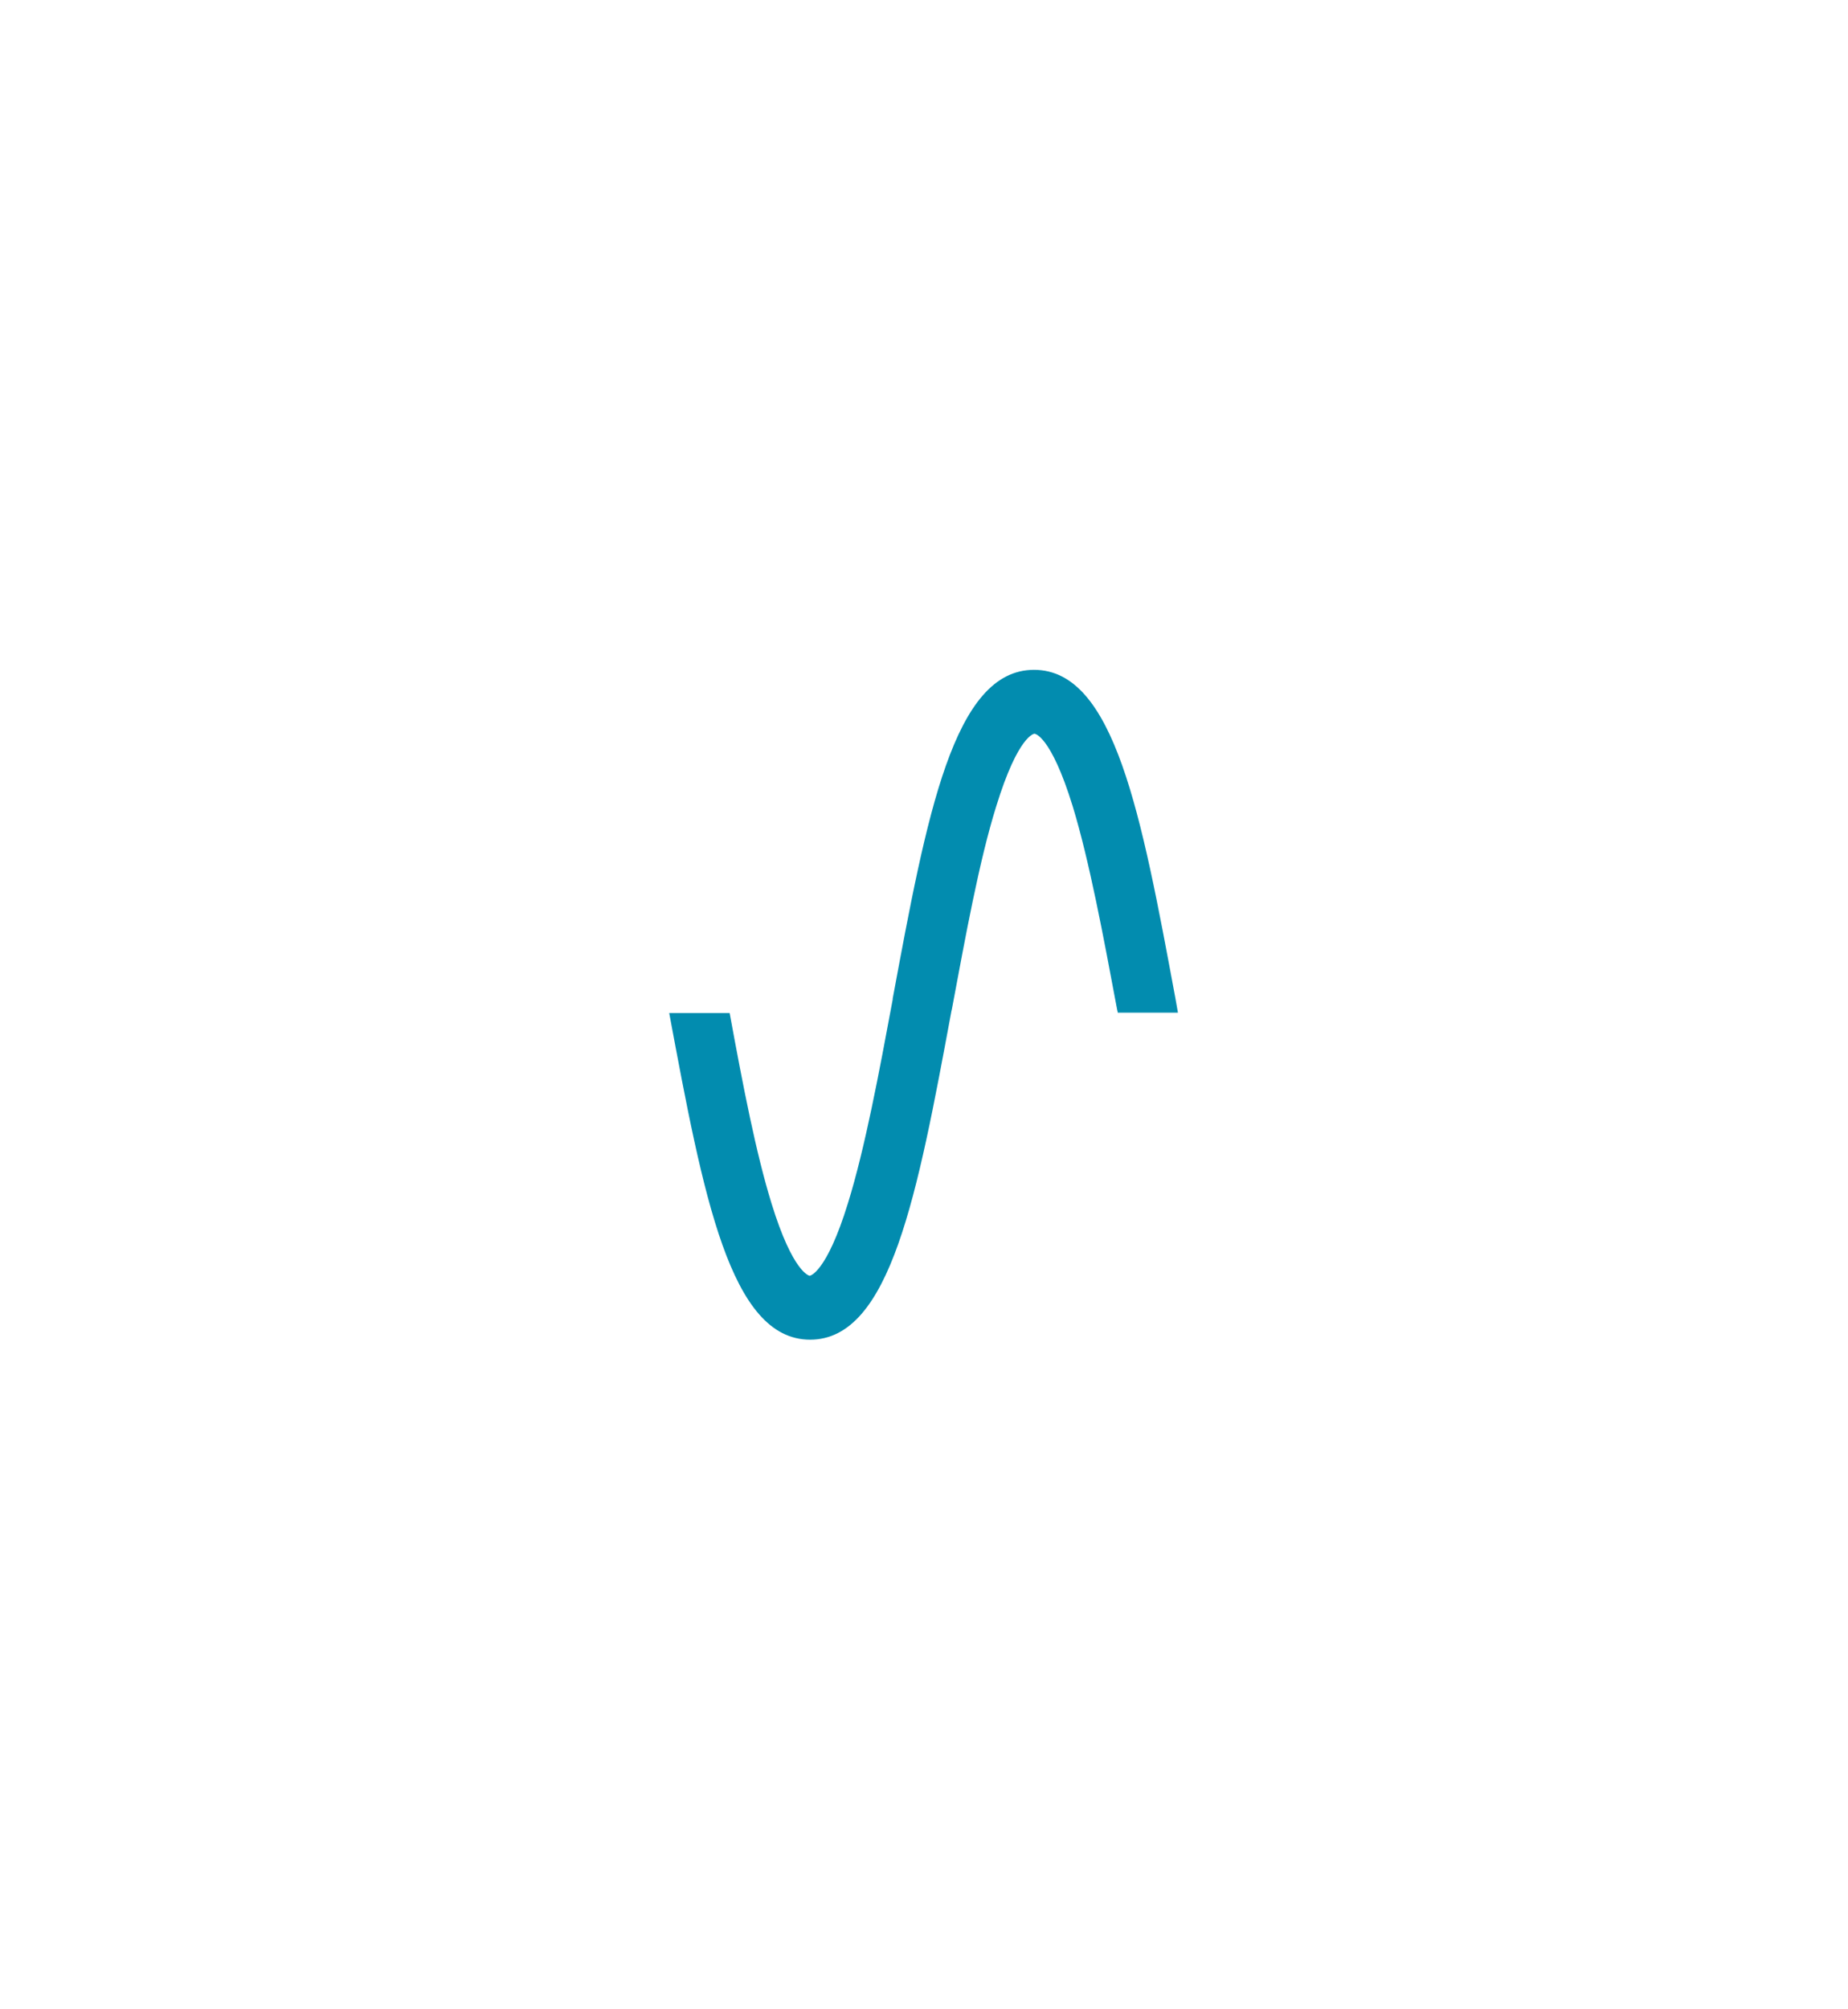 <svg xml:space="preserve" style="enable-background:new 0 0 434.1 471.8;" viewBox="0 0 434.1 471.8" y="0px" x="0px" xmlns:xlink="http://www.w3.org/1999/xlink" xmlns="http://www.w3.org/2000/svg" id="Layer_1" version="1.1">
<style type="text/css">
	.st0{fill:#028CAF;}
</style>
<g>
	<path d="M262.6,237.9l-0.2-0.9c-3.2-17.1-6.5-34.8-10.4-47.6c-5.2-16.9-9-17.1-9-17.1c0,0-3.8,0.2-9,17.1
		c-4,12.8-7.2,30.5-10.4,47.6l-0.1,0.4c-8,43.1-14.3,77.2-33.2,77.2c-18.8,0-25.1-33.8-33.1-76.7h14.2c3.2,17.5,6.2,32.9,9.8,44.6
		c5.1,16.6,9,17.1,9,17.1s3.9-0.5,9-17.1c4-12.9,7.3-30.6,10.5-47.8l0-0.2c8-43.1,14.3-77.2,33.2-77.2c18.9,0,25.2,34,33.2,77.1v0
		l0.6,3.4H262.6z" class="st0"></path>
</g>
</svg>
